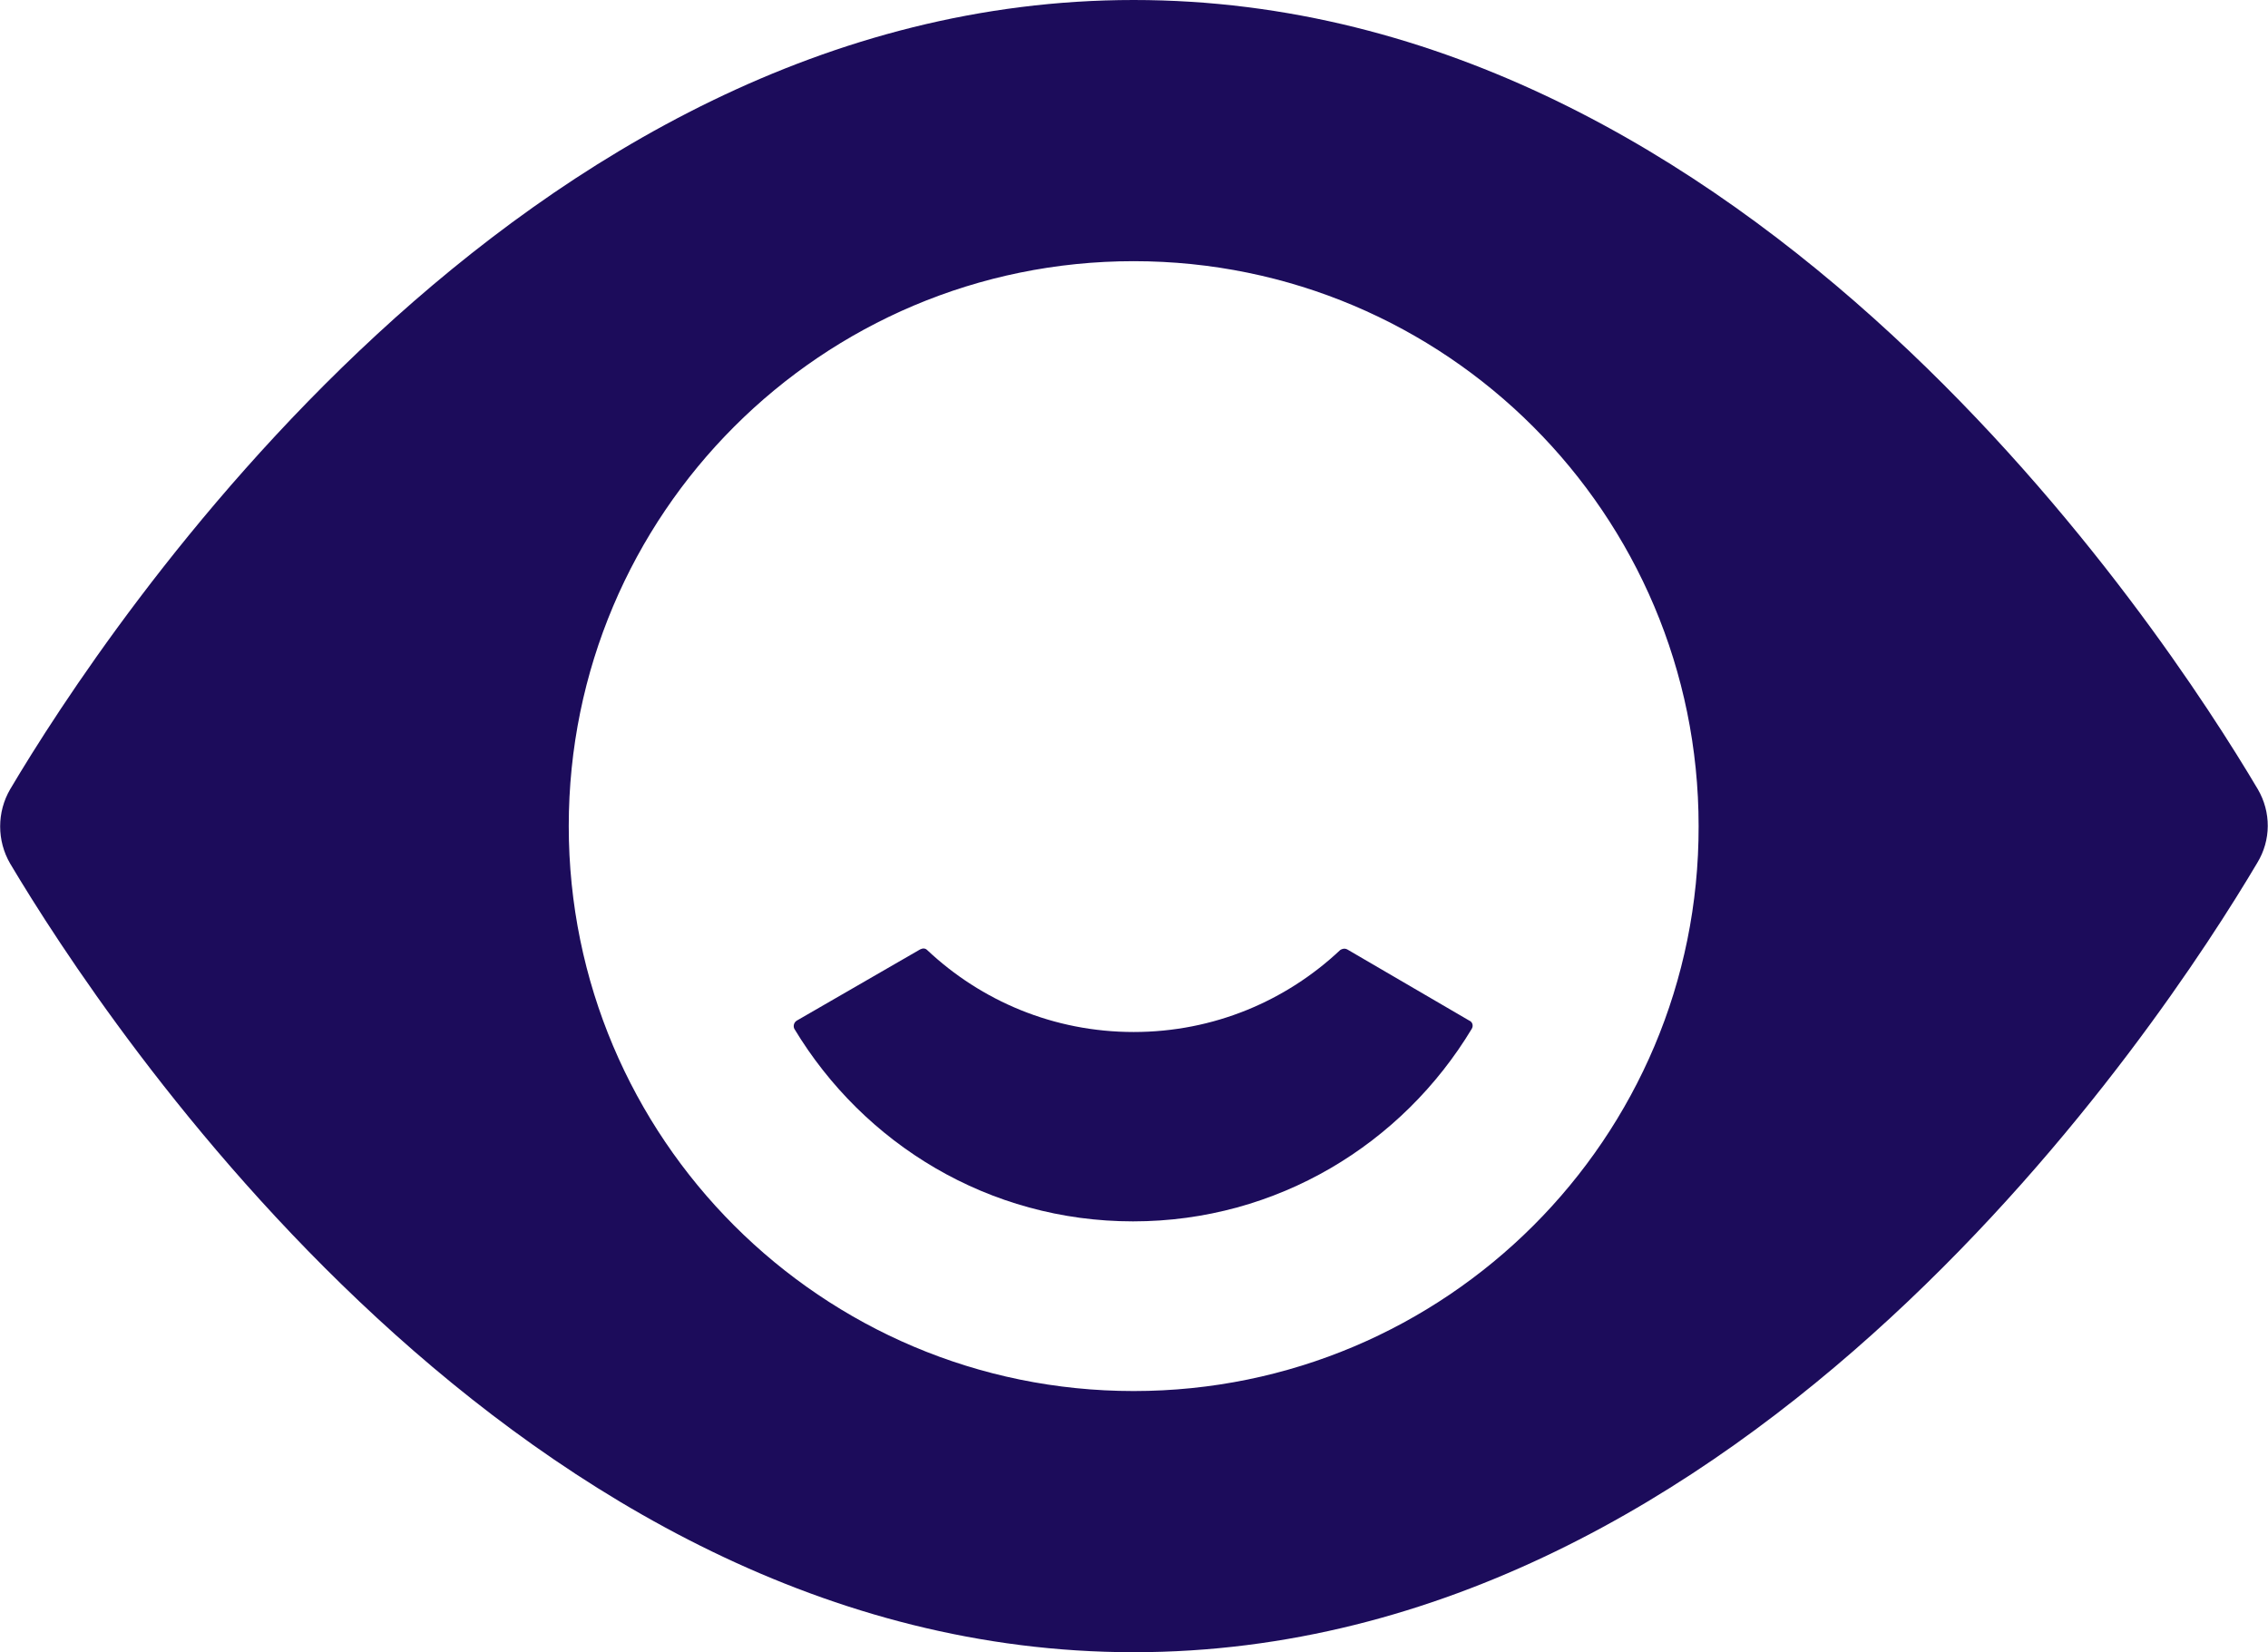 <svg xmlns="http://www.w3.org/2000/svg" xmlns:xlink="http://www.w3.org/1999/xlink" x="0px" y="0px" viewBox="0 0 356.9 260" style="enable-background:new 0 0 356.9 260;" xml:space="preserve"><style type="text/css">	.st0{opacity:0.2;fill:#3B7FFF;}	.st1{fill:#3B7FFF;}	.st2{fill:#1C0C5B;}	.st3{fill:#FDDB3A;}	.st4{opacity:0.1;fill:#FFDC3C;}	.st5{opacity:0.25;fill:#FFDC3C;}	.st6{opacity:0.5;}	.st7{fill:#FFDC3C;}	.st8{fill:#3C7DFF;}	.st9{opacity:0;}	.st10{fill:#575756;}	.st11{fill:none;stroke:#3C7DFF;stroke-linecap:round;stroke-linejoin:round;stroke-miterlimit:10;}	.st12{fill:none;stroke:#3C7DFF;stroke-width:5;stroke-linecap:round;stroke-linejoin:round;stroke-miterlimit:10;}	.st13{opacity:0.15;fill:#0F0A3C;}	.st14{opacity:0.3;fill:#0F0A3C;}	.st15{opacity:0.75;}	.st16{fill:#0F0A3C;}	.st17{fill:none;stroke:#3C7DFF;stroke-miterlimit:10;}</style><g id="bg"></g><g id="Ebene_1">	<g>		<path class="st2" d="M355.3,124.2C340.3,98.9,275.5,0,178.4,0C81.6,0,16.6,98.9,1.6,124.2c-2.1,3.6-2.1,8.1,0,11.7   C16.6,161.1,81.6,260,178.4,260c96.8,0,161.8-98.9,176.8-124.2C357.4,132.2,357.4,127.8,355.3,124.2z M178.4,218.9   c-49.1,0-88.9-39.8-88.9-88.9c0-49.1,39.8-88.9,88.9-88.9c49.1,0,88.9,39.8,88.9,88.9C267.4,179.1,227.5,218.9,178.4,218.9z"></path>		<path class="st2" d="M178.4,162.4c-12.6,0-24-4.9-32.5-12.9c-0.3-0.3-0.7-0.3-1.1-0.1l-19.4,11.2c-0.5,0.3-0.6,0.9-0.4,1.3   c10.9,18.1,30.6,30.3,53.3,30.3c22.7,0,42.4-12.2,53.3-30.3c0.3-0.5,0.1-1.1-0.4-1.3L212,149.4c-0.4-0.2-0.8-0.1-1.1,0.1   C202.4,157.5,191,162.4,178.4,162.4z"></path>	</g></g></svg>